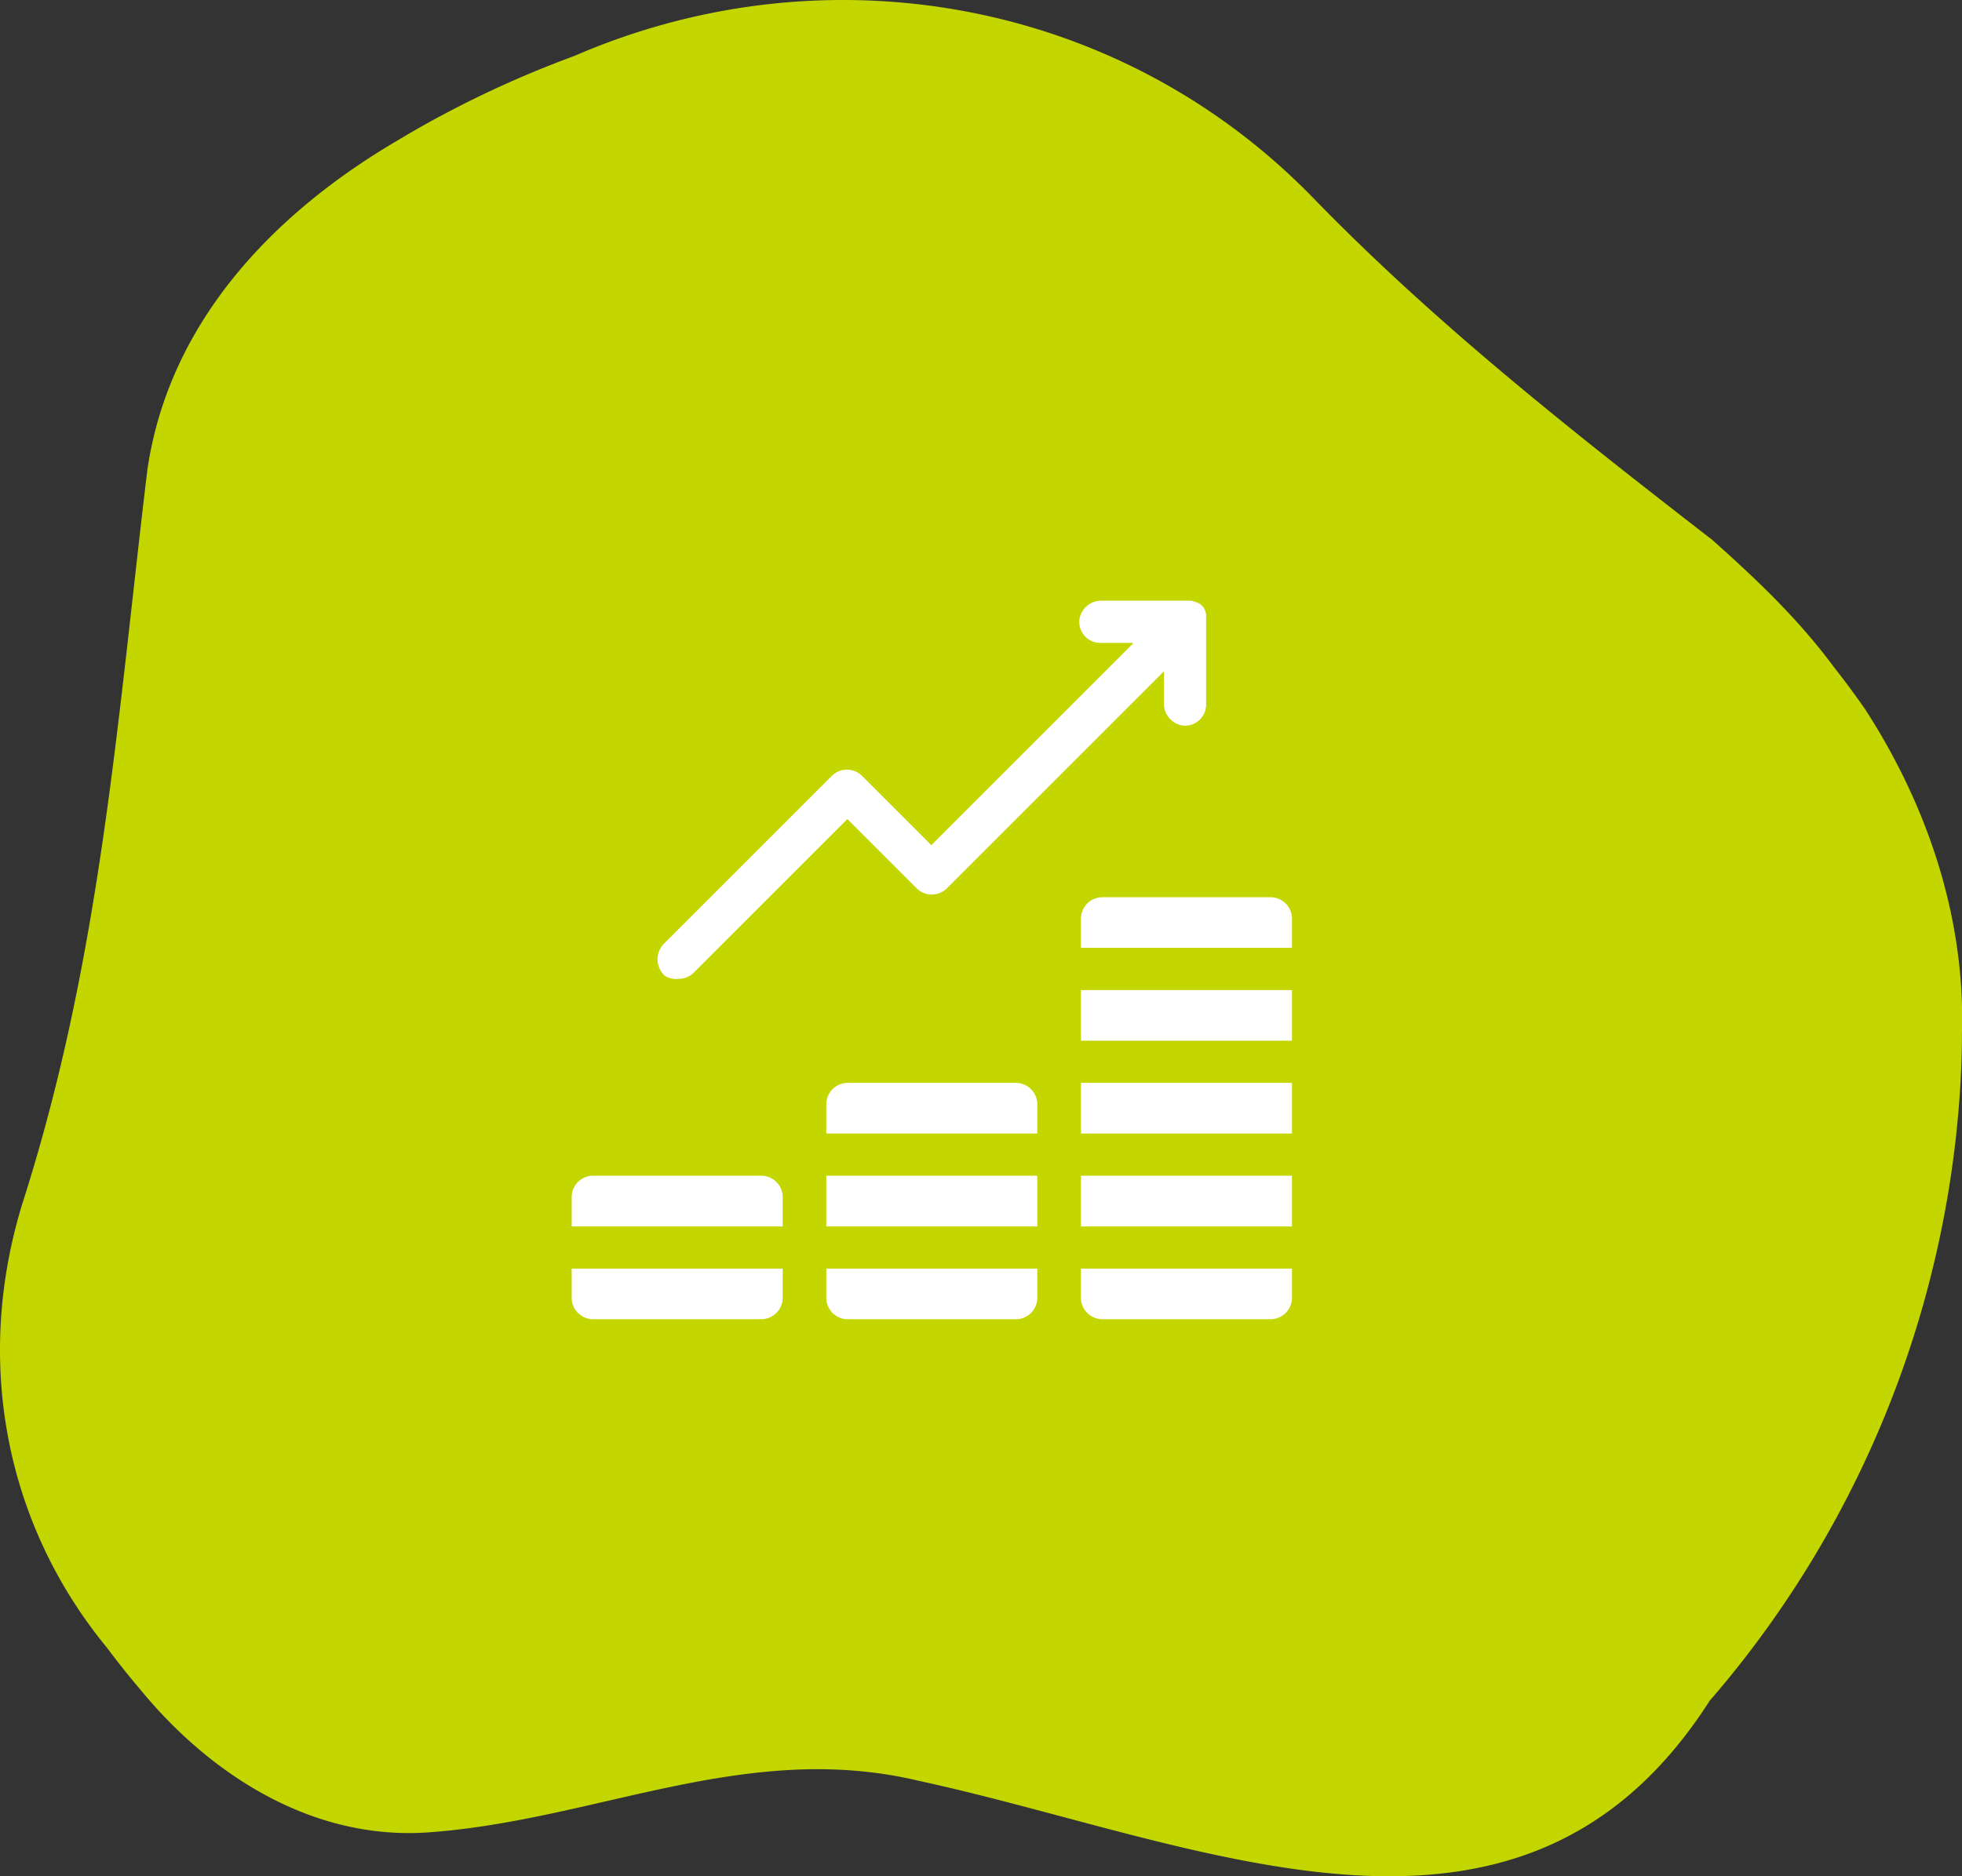 <svg id="Layer_1" data-name="Layer 1" xmlns="http://www.w3.org/2000/svg" viewBox="0 0 330.27 315.92"><rect x="0" y="0" width="330.27" height="315.92" fill="#333333" stroke="none"/><defs><style>.cls-1{fill:#c4d600;}.cls-2{fill:#fff;}</style></defs><title>prop9</title><path class="cls-1" d="M538.26,8179.92c-5.92-8-12.77-14.56-20.49-21.44-23.64-18.32-46.43-36.26-66.88-57.27-32.7-33.91-82.36-42.58-124.66-24.24q-2.24.82-4.47,1.71a175.67,175.67,0,0,0-17.21,7.95q-4.15,2.19-8.13,4.59c-20.94,12.29-38.52,30.66-42.11,55.56-5.1,42.56-7.86,82-20.81,122.75-8.51,26.85-3.16,54.58,14,75.43q2.73,3.65,5.68,7.13c11.84,14.4,29,25.34,48.37,24,28.34-2,53.51-15.61,82.57-8.7,47.45,10.26,101.26,36.47,133.19-13.46q2.94-3.39,5.69-6.92a174.47,174.47,0,0,0,36.54-97.18c0.15-2.72.24-5.45,0.24-8.18,0.59-19.08-5.51-38-16.29-54.66Q541,8183.4,538.26,8179.92Z" transform="translate(-229.52 -8067.56)"/><path class="cls-2" d="M343.75,8232.37a3.54,3.54,0,0,0,2.51-1l25.86-25.86a0.06,0.06,0,0,1,.08,0l11.61,11.61a3.61,3.61,0,0,0,5.11,0l36.42-36.42a0.06,0.06,0,0,1,.1,0v5.24a3.72,3.72,0,0,0,3.24,3.79,3.55,3.55,0,0,0,3.87-3.54V8172c0-.12,0-0.23,0-0.35s0-.11,0-0.17,0-.11,0-0.17,0-.14,0-0.2l0-.13c0-.07,0-0.14-0.07-0.21l0-.12-0.1-.21,0-.1-0.13-.22,0-.08-0.2-.28h0a3.64,3.64,0,0,0-.51-0.51h0L431,8169l-0.08,0-0.22-.13-0.1,0-0.21-.1-0.12,0-0.21-.07-0.13,0-0.2,0-0.17,0-0.17,0-0.35,0H415a3.72,3.72,0,0,0-3.79,3.24,3.55,3.55,0,0,0,3.54,3.87h5.49a0.06,0.06,0,0,1,0,.1l-33.91,33.91a0.06,0.06,0,0,1-.08,0l-11.61-11.61a3.61,3.61,0,0,0-5.11,0l-28.15,28.15a3.75,3.75,0,0,0,.06,5.5A3.54,3.54,0,0,0,343.75,8232.37Z" transform="translate(-229.52 -8067.56)"/><path class="cls-2" d="M325.75,8286.07a3.61,3.61,0,0,0,3.61,3.61h28.3a3.61,3.61,0,0,0,3.61-3.61v-4.85a0.06,0.06,0,0,0-.06-0.06h-35.4a0.06,0.06,0,0,0-.06.06v4.85Z" transform="translate(-229.52 -8067.56)"/><path class="cls-2" d="M357.66,8265.52h-28.3a3.61,3.61,0,0,0-3.61,3.61V8274a0.06,0.06,0,0,0,.06.06h35.4a0.06,0.06,0,0,0,.06-0.06v-4.85A3.61,3.61,0,0,0,357.66,8265.52Z" transform="translate(-229.52 -8067.56)"/><path class="cls-2" d="M368.61,8286.07a3.61,3.61,0,0,0,3.61,3.61h28.3a3.61,3.61,0,0,0,3.61-3.61v-4.85a0.06,0.06,0,0,0-.06-0.06h-35.4a0.06,0.06,0,0,0-.06.06v4.85Z" transform="translate(-229.52 -8067.56)"/><path class="cls-2" d="M411.54,8265.52h35.4a0.06,0.06,0,0,1,.06.06V8274a0.06,0.06,0,0,1-.06.06h-35.4a0.06,0.06,0,0,1-.06-0.06v-8.41A0.06,0.06,0,0,1,411.54,8265.52Z" transform="translate(-229.52 -8067.56)"/><path class="cls-2" d="M443.39,8218.63h-28.3a3.61,3.61,0,0,0-3.61,3.61v4.85a0.06,0.06,0,0,0,.06.06h35.4a0.06,0.06,0,0,0,.06-0.06v-4.85A3.61,3.61,0,0,0,443.39,8218.63Z" transform="translate(-229.52 -8067.56)"/><path class="cls-2" d="M411.54,8234.26h35.4a0.06,0.06,0,0,1,.06.06v8.41a0.06,0.06,0,0,1-.06.06h-35.4a0.06,0.06,0,0,1-.06-0.06v-8.41A0.06,0.06,0,0,1,411.54,8234.26Z" transform="translate(-229.52 -8067.56)"/><path class="cls-2" d="M411.54,8249.89h35.4a0.06,0.06,0,0,1,.06.06v8.41a0.06,0.06,0,0,1-.06.06h-35.4a0.06,0.06,0,0,1-.06-0.06V8250A0.06,0.06,0,0,1,411.54,8249.89Z" transform="translate(-229.52 -8067.56)"/><path class="cls-2" d="M411.48,8286.07a3.61,3.61,0,0,0,3.61,3.61h28.3a3.61,3.61,0,0,0,3.61-3.61v-4.85a0.06,0.06,0,0,0-.06-0.06h-35.4a0.06,0.06,0,0,0-.06.06v4.85Z" transform="translate(-229.52 -8067.56)"/><path class="cls-2" d="M368.67,8265.52h35.4a0.06,0.06,0,0,1,.06.06V8274a0.06,0.06,0,0,1-.06.06h-35.4a0.06,0.06,0,0,1-.06-0.06v-8.41A0.06,0.06,0,0,1,368.67,8265.52Z" transform="translate(-229.52 -8067.56)"/><path class="cls-2" d="M400.52,8249.89h-28.3a3.61,3.61,0,0,0-3.61,3.61v4.85a0.06,0.06,0,0,0,.06.06h35.4a0.06,0.06,0,0,0,.06-0.06v-4.85A3.61,3.61,0,0,0,400.52,8249.89Z" transform="translate(-229.52 -8067.56)"/></svg>
